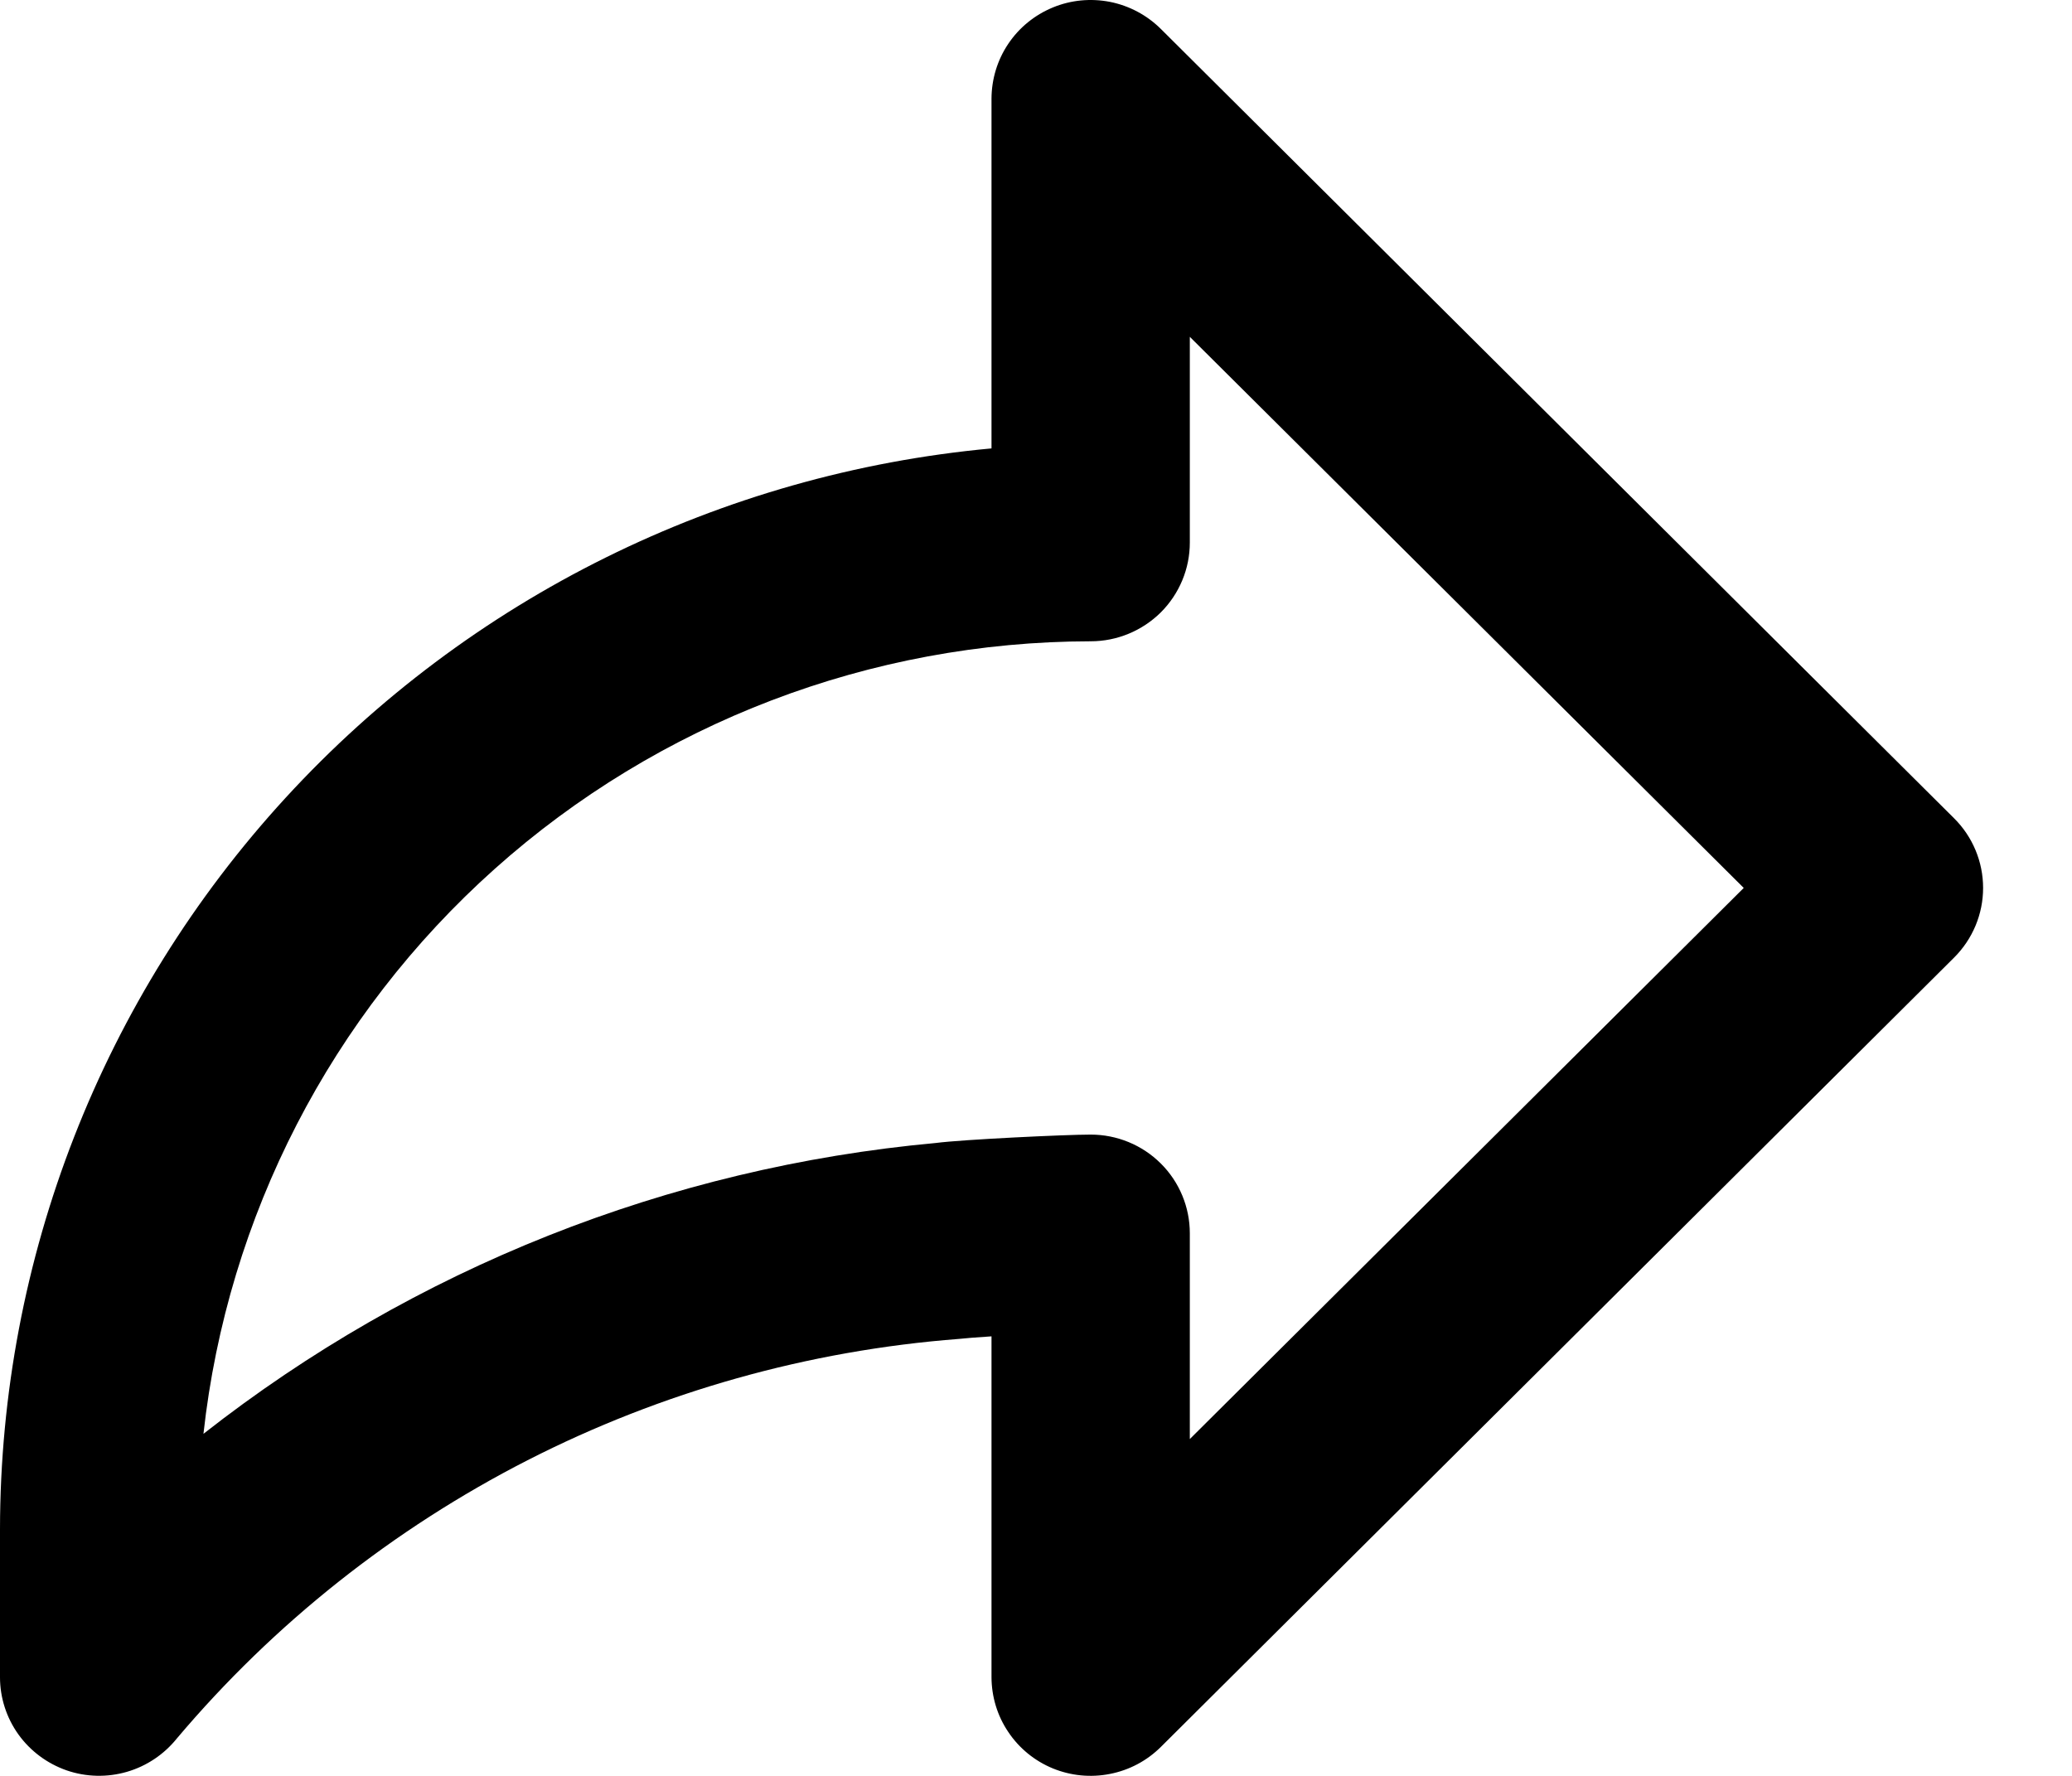 <?xml version="1.0" encoding="UTF-8"?> <svg xmlns="http://www.w3.org/2000/svg" width="21" height="18" viewBox="0 0 21 18" fill="none"> <path d="M19.804 8.293L11.765 0.293C11.624 0.153 11.445 0.058 11.25 0.019C11.055 -0.019 10.853 0 10.67 0.076C10.486 0.152 10.329 0.28 10.219 0.444C10.108 0.609 10.05 0.802 10.049 1V4.545C7.304 4.798 4.753 6.061 2.894 8.087C1.035 10.113 0.003 12.756 0 15.5V17C0 17.207 0.065 17.41 0.186 17.579C0.307 17.748 0.478 17.875 0.675 17.944C0.872 18.012 1.086 18.017 1.286 17.959C1.486 17.901 1.663 17.782 1.793 17.62C2.777 16.455 3.985 15.497 5.346 14.801C6.707 14.106 8.194 13.688 9.719 13.571C9.769 13.565 9.895 13.555 10.049 13.545V17C10.05 17.198 10.108 17.391 10.219 17.555C10.329 17.72 10.486 17.848 10.67 17.924C10.853 17.999 11.055 18.019 11.25 17.98C11.445 17.942 11.624 17.847 11.765 17.707L19.804 9.707C19.993 9.519 20.099 9.265 20.099 9C20.099 8.735 19.993 8.48 19.804 8.293ZM12.059 14.586V12.5C12.059 12.235 11.953 11.98 11.765 11.793C11.576 11.605 11.321 11.5 11.054 11.5C10.798 11.5 9.752 11.55 9.485 11.585C6.776 11.833 4.198 12.857 2.062 14.533C2.305 12.327 3.356 10.288 5.015 8.806C6.674 7.324 8.825 6.503 11.054 6.5C11.321 6.5 11.576 6.394 11.765 6.207C11.953 6.019 12.059 5.765 12.059 5.5V3.414L17.673 9L12.059 14.586Z" fill="black"></path> </svg> 